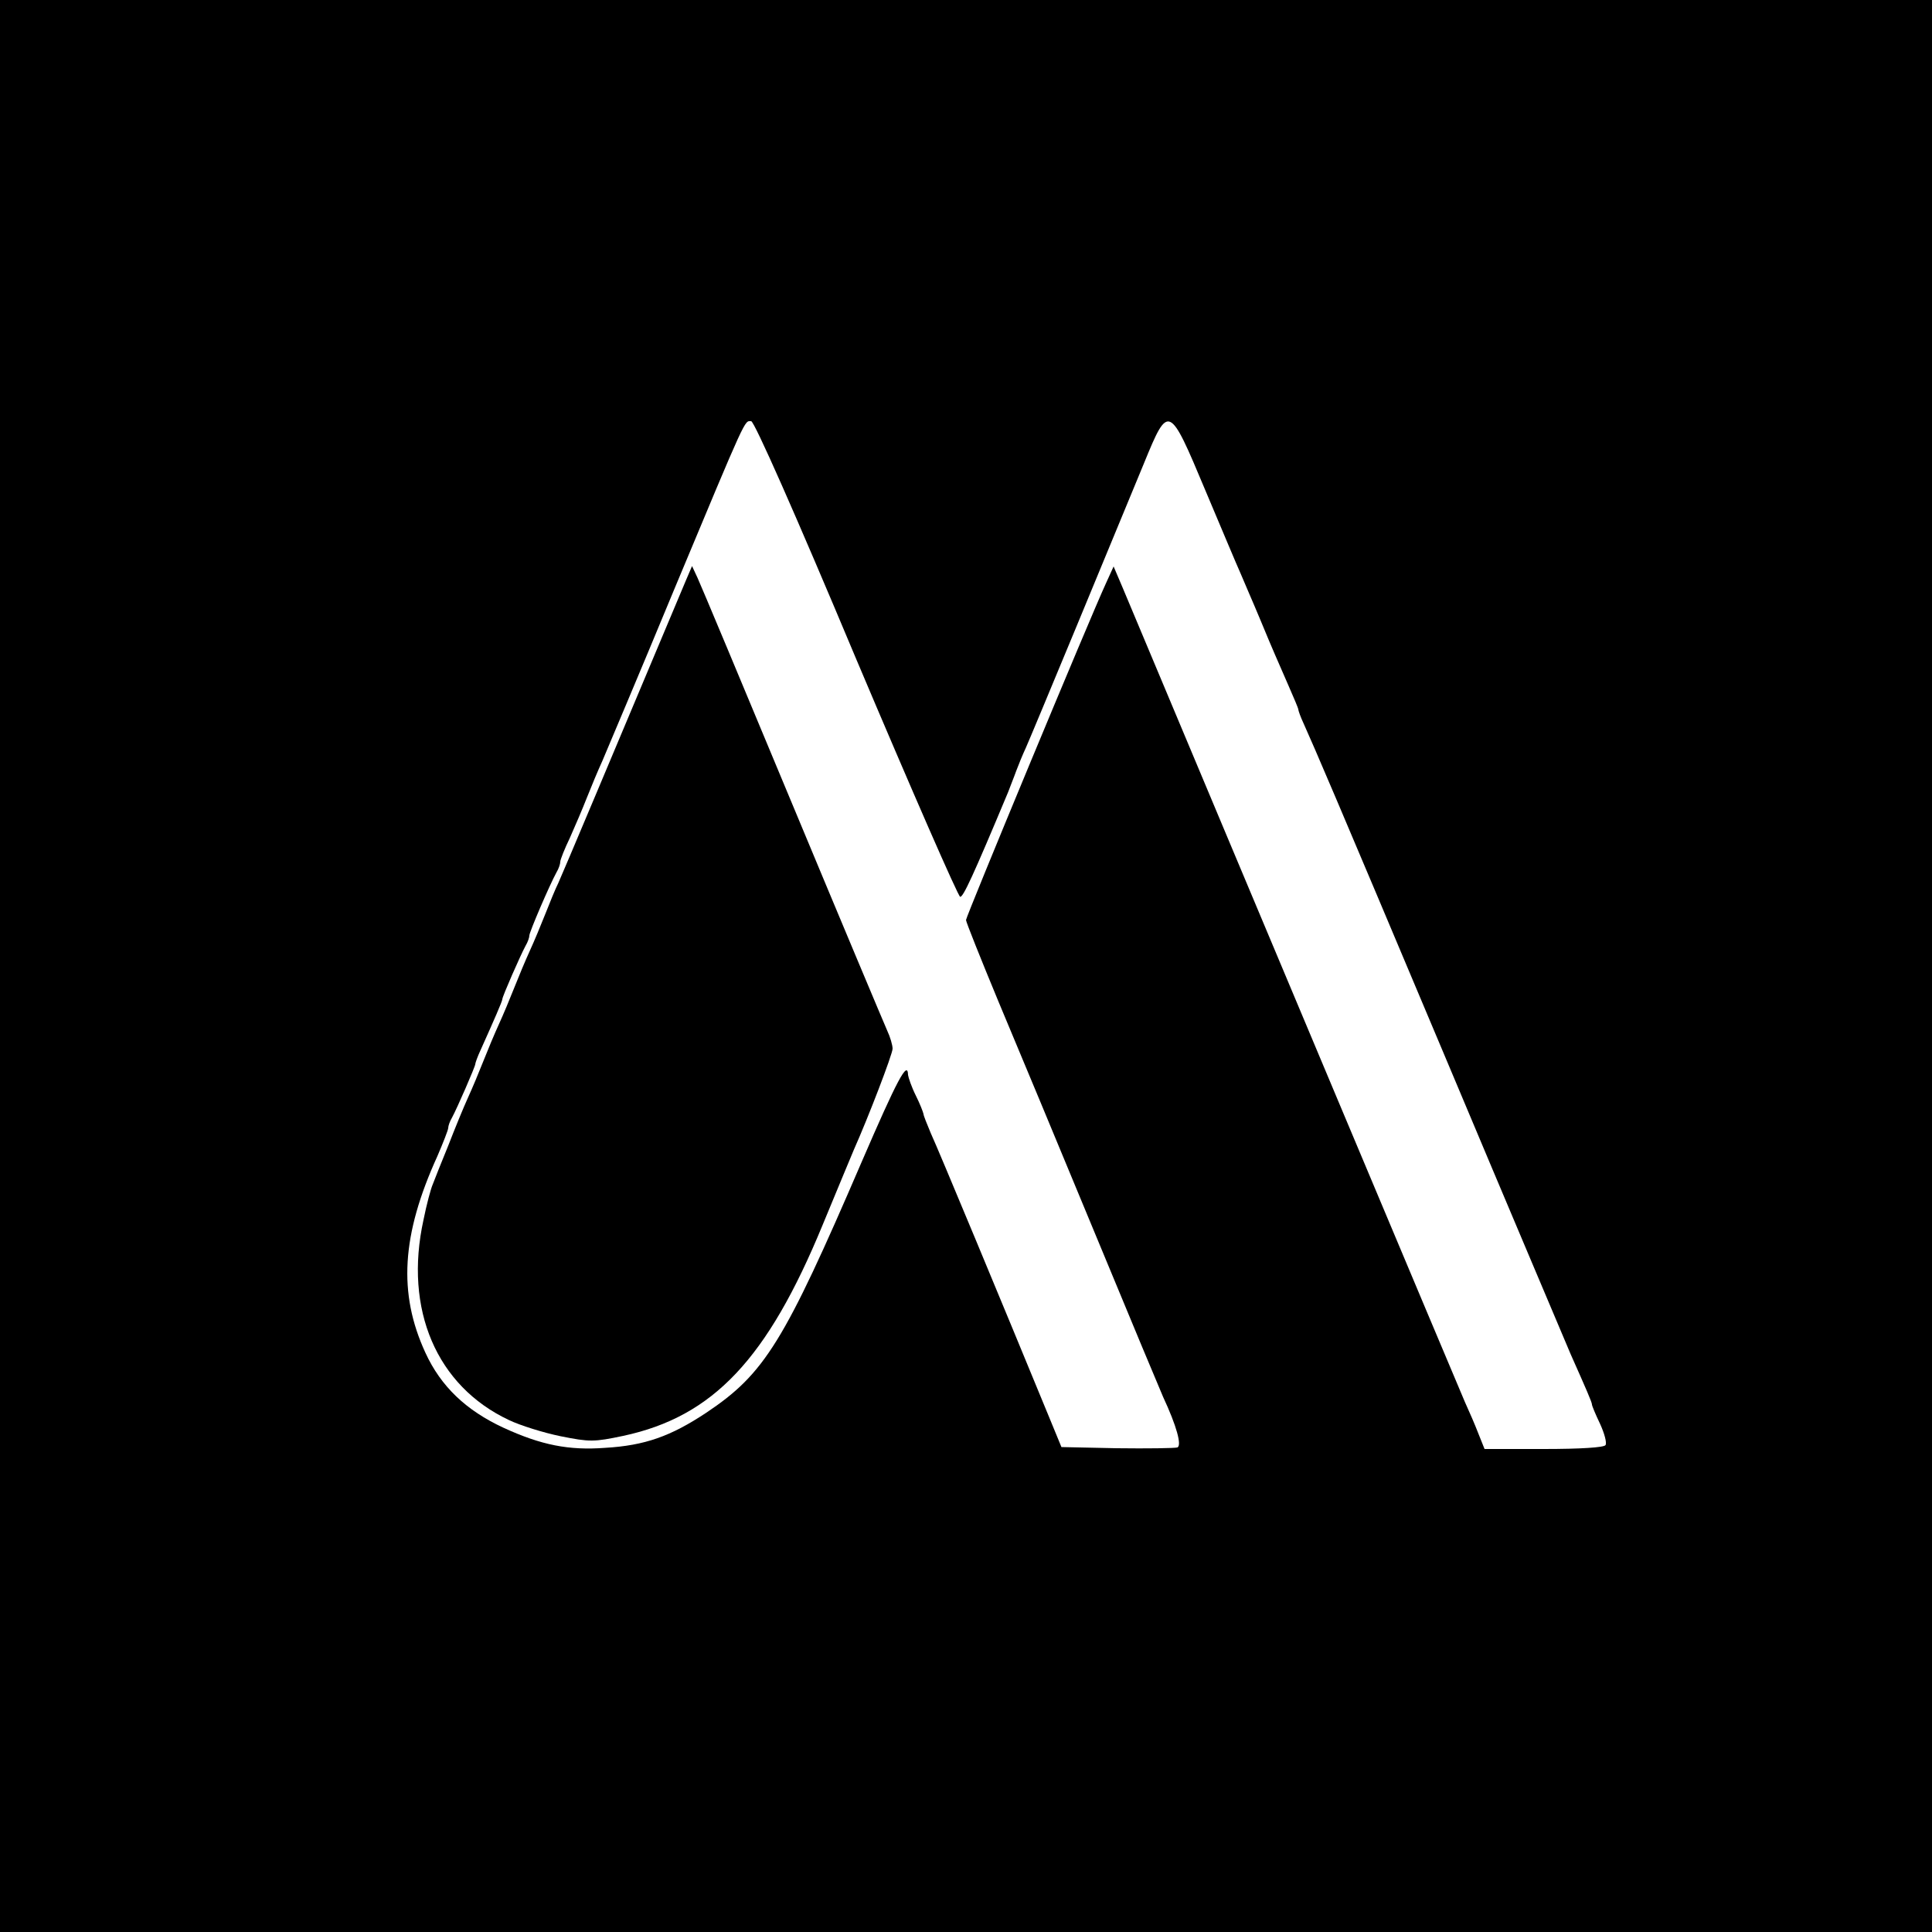 <?xml version="1.0" standalone="no"?>
<!DOCTYPE svg PUBLIC "-//W3C//DTD SVG 20010904//EN"
 "http://www.w3.org/TR/2001/REC-SVG-20010904/DTD/svg10.dtd">
<svg version="1.0" xmlns="http://www.w3.org/2000/svg"
 width="500pt" height="500pt" viewBox="0 0 500 500"
 preserveAspectRatio="xMidYMid meet">
<g transform="translate(0,500) scale(0.1,-0.1)"
fill="#000000" stroke="none">
<path d="M0 2500 l0 -2500 2500 0 2500 0 0 2500 0 2500 -2500 0 -2500 0 0
-2500z m2216 794 c143 -338 264 -615 269 -615 8 0 32 51 124 271 5 14 15 38
21 55 6 16 17 43 25 60 14 31 227 545 306 737 63 154 65 152 158 -70 41 -97
82 -195 92 -217 9 -22 32 -74 49 -115 17 -41 35 -84 40 -95 5 -11 20 -46 34
-78 14 -32 26 -60 26 -63 0 -3 6 -20 14 -37 33 -74 69 -157 366 -862 171 -407
318 -753 325 -770 40 -90 55 -124 55 -130 0 -3 9 -25 21 -50 11 -24 18 -49 14
-55 -4 -6 -63 -10 -160 -10 l-153 0 -16 40 c-8 21 -24 58 -35 82 -14 32 -574
1364 -886 2108 l-23 54 -20 -44 c-42 -91 -362 -862 -362 -871 0 -5 38 -100 84
-211 47 -112 160 -383 251 -603 91 -220 170 -409 175 -420 35 -75 49 -126 37
-131 -7 -2 -78 -3 -157 -2 l-143 3 -35 85 c-109 265 -286 691 -303 727 -10 24
-19 46 -19 50 -1 5 -9 26 -20 48 -11 22 -19 46 -20 53 -1 39 -28 -12 -120
-225 -201 -467 -251 -548 -402 -649 -92 -61 -159 -85 -262 -91 -94 -7 -165 7
-263 52 -97 45 -162 107 -202 194 -71 154 -62 305 31 509 15 35 28 68 28 73 0
5 4 17 10 27 13 24 60 132 60 138 0 3 6 20 14 37 35 78 56 126 56 131 0 7 47
114 60 138 6 10 10 22 10 27 0 9 52 130 70 163 6 10 10 22 10 28 0 5 11 33 25
62 13 29 33 76 44 104 11 28 29 71 40 95 10 24 95 224 186 444 190 455 181
435 199 435 8 0 114 -239 272 -616z"/>
<path d="M1776 3500 c-190 -452 -320 -761 -331 -785 -8 -16 -23 -53 -34 -81
-11 -28 -29 -71 -40 -95 -11 -24 -29 -67 -40 -95 -11 -28 -29 -71 -40 -95 -11
-24 -29 -67 -40 -95 -11 -28 -29 -71 -40 -95 -11 -24 -34 -80 -51 -124 -18
-44 -36 -89 -40 -100 -5 -11 -16 -52 -24 -92 -51 -232 34 -430 221 -518 29
-14 90 -33 134 -42 75 -15 86 -15 162 1 233 50 373 199 516 546 40 96 76 184
81 195 37 83 100 247 100 261 0 9 -6 30 -14 47 -8 18 -119 282 -246 587 -127
305 -237 568 -245 585 l-14 30 -15 -35z"/>
</g>
</svg>

